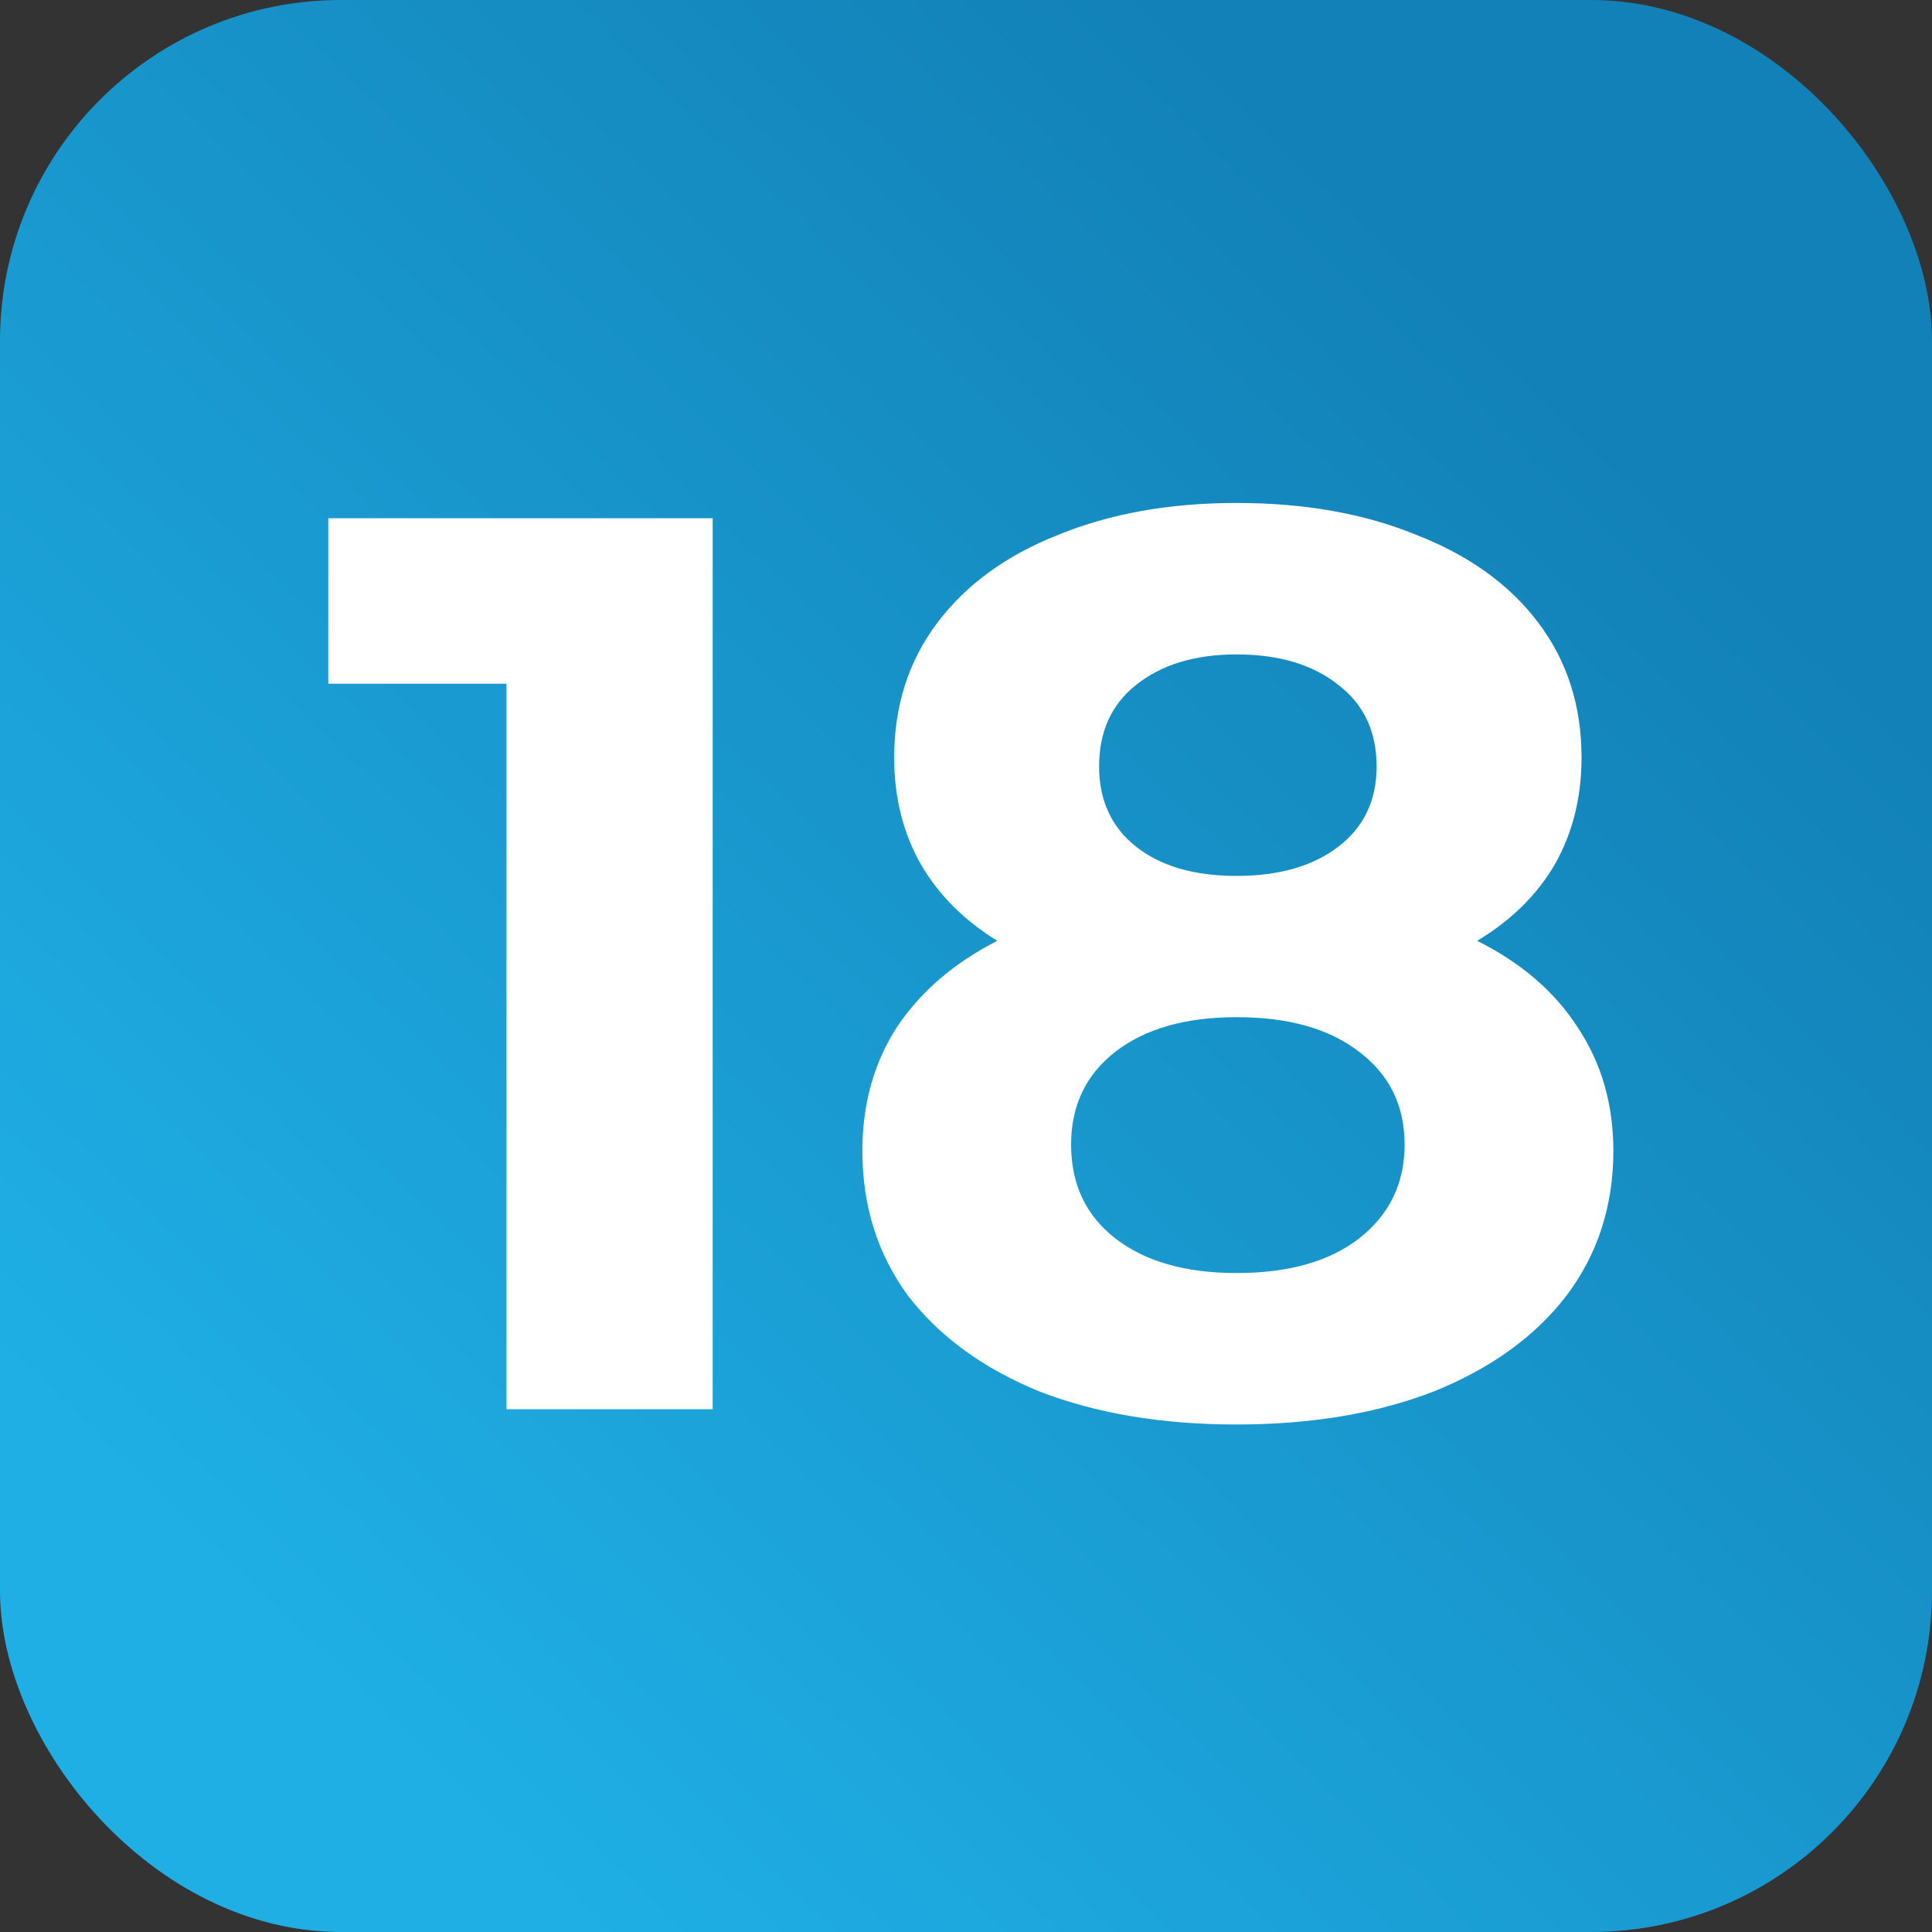 <svg width="85" height="85" viewBox="0 0 85 85" fill="none" xmlns="http://www.w3.org/2000/svg">
<rect x="0" y="0" width="85" height="85" fill="#333333" stroke="none"/>
<g clip-path="url(#clip0_258_337)">
<rect width="85" height="85" rx="15" fill="url(#paint0_linear_258_337)"/>
<path d="M31.355 22.8V62H22.283V30.08H14.443V22.8H31.355ZM64.989 41.392C66.93 42.363 68.404 43.632 69.412 45.2C70.458 46.768 70.981 48.579 70.981 50.632C70.981 53.059 70.29 55.187 68.909 57.016C67.527 58.808 65.586 60.208 63.084 61.216C60.583 62.187 57.69 62.672 54.404 62.672C51.119 62.672 48.226 62.187 45.724 61.216C43.261 60.208 41.338 58.808 39.956 57.016C38.612 55.187 37.941 53.059 37.941 50.632C37.941 48.579 38.444 46.768 39.453 45.2C40.498 43.632 41.972 42.363 43.877 41.392C42.42 40.496 41.3 39.376 40.517 38.032C39.733 36.651 39.34 35.083 39.34 33.328C39.34 31.051 39.975 29.072 41.245 27.392C42.514 25.712 44.287 24.424 46.565 23.528C48.842 22.595 51.455 22.128 54.404 22.128C57.391 22.128 60.023 22.595 62.3 23.528C64.615 24.424 66.407 25.712 67.677 27.392C68.946 29.072 69.581 31.051 69.581 33.328C69.581 35.083 69.189 36.651 68.404 38.032C67.621 39.376 66.482 40.496 64.989 41.392ZM54.404 28.792C52.575 28.792 51.1 29.24 49.98 30.136C48.898 30.995 48.356 32.189 48.356 33.72C48.356 35.213 48.898 36.389 49.98 37.248C51.063 38.107 52.538 38.536 54.404 38.536C56.271 38.536 57.764 38.107 58.885 37.248C60.005 36.389 60.565 35.213 60.565 33.72C60.565 32.189 60.005 30.995 58.885 30.136C57.764 29.24 56.271 28.792 54.404 28.792ZM54.404 56.008C56.682 56.008 58.474 55.504 59.781 54.496C61.124 53.451 61.797 52.069 61.797 50.352C61.797 48.635 61.124 47.272 59.781 46.264C58.474 45.256 56.682 44.752 54.404 44.752C52.164 44.752 50.391 45.256 49.084 46.264C47.778 47.272 47.124 48.635 47.124 50.352C47.124 52.107 47.778 53.488 49.084 54.496C50.391 55.504 52.164 56.008 54.404 56.008Z" fill="white"/>
</g>
<defs>
<linearGradient id="paint0_linear_258_337" x1="69.19" y1="17.68" x2="14.53" y2="74.103" gradientUnits="userSpaceOnUse">
<stop stop-color="#1281B7"/>
<stop offset="1" stop-color="#1FAFE5"/>
</linearGradient>
<clipPath id="clip0_258_337">
<rect width="85" height="85" fill="white"/>
</clipPath>
</defs>
</svg>
